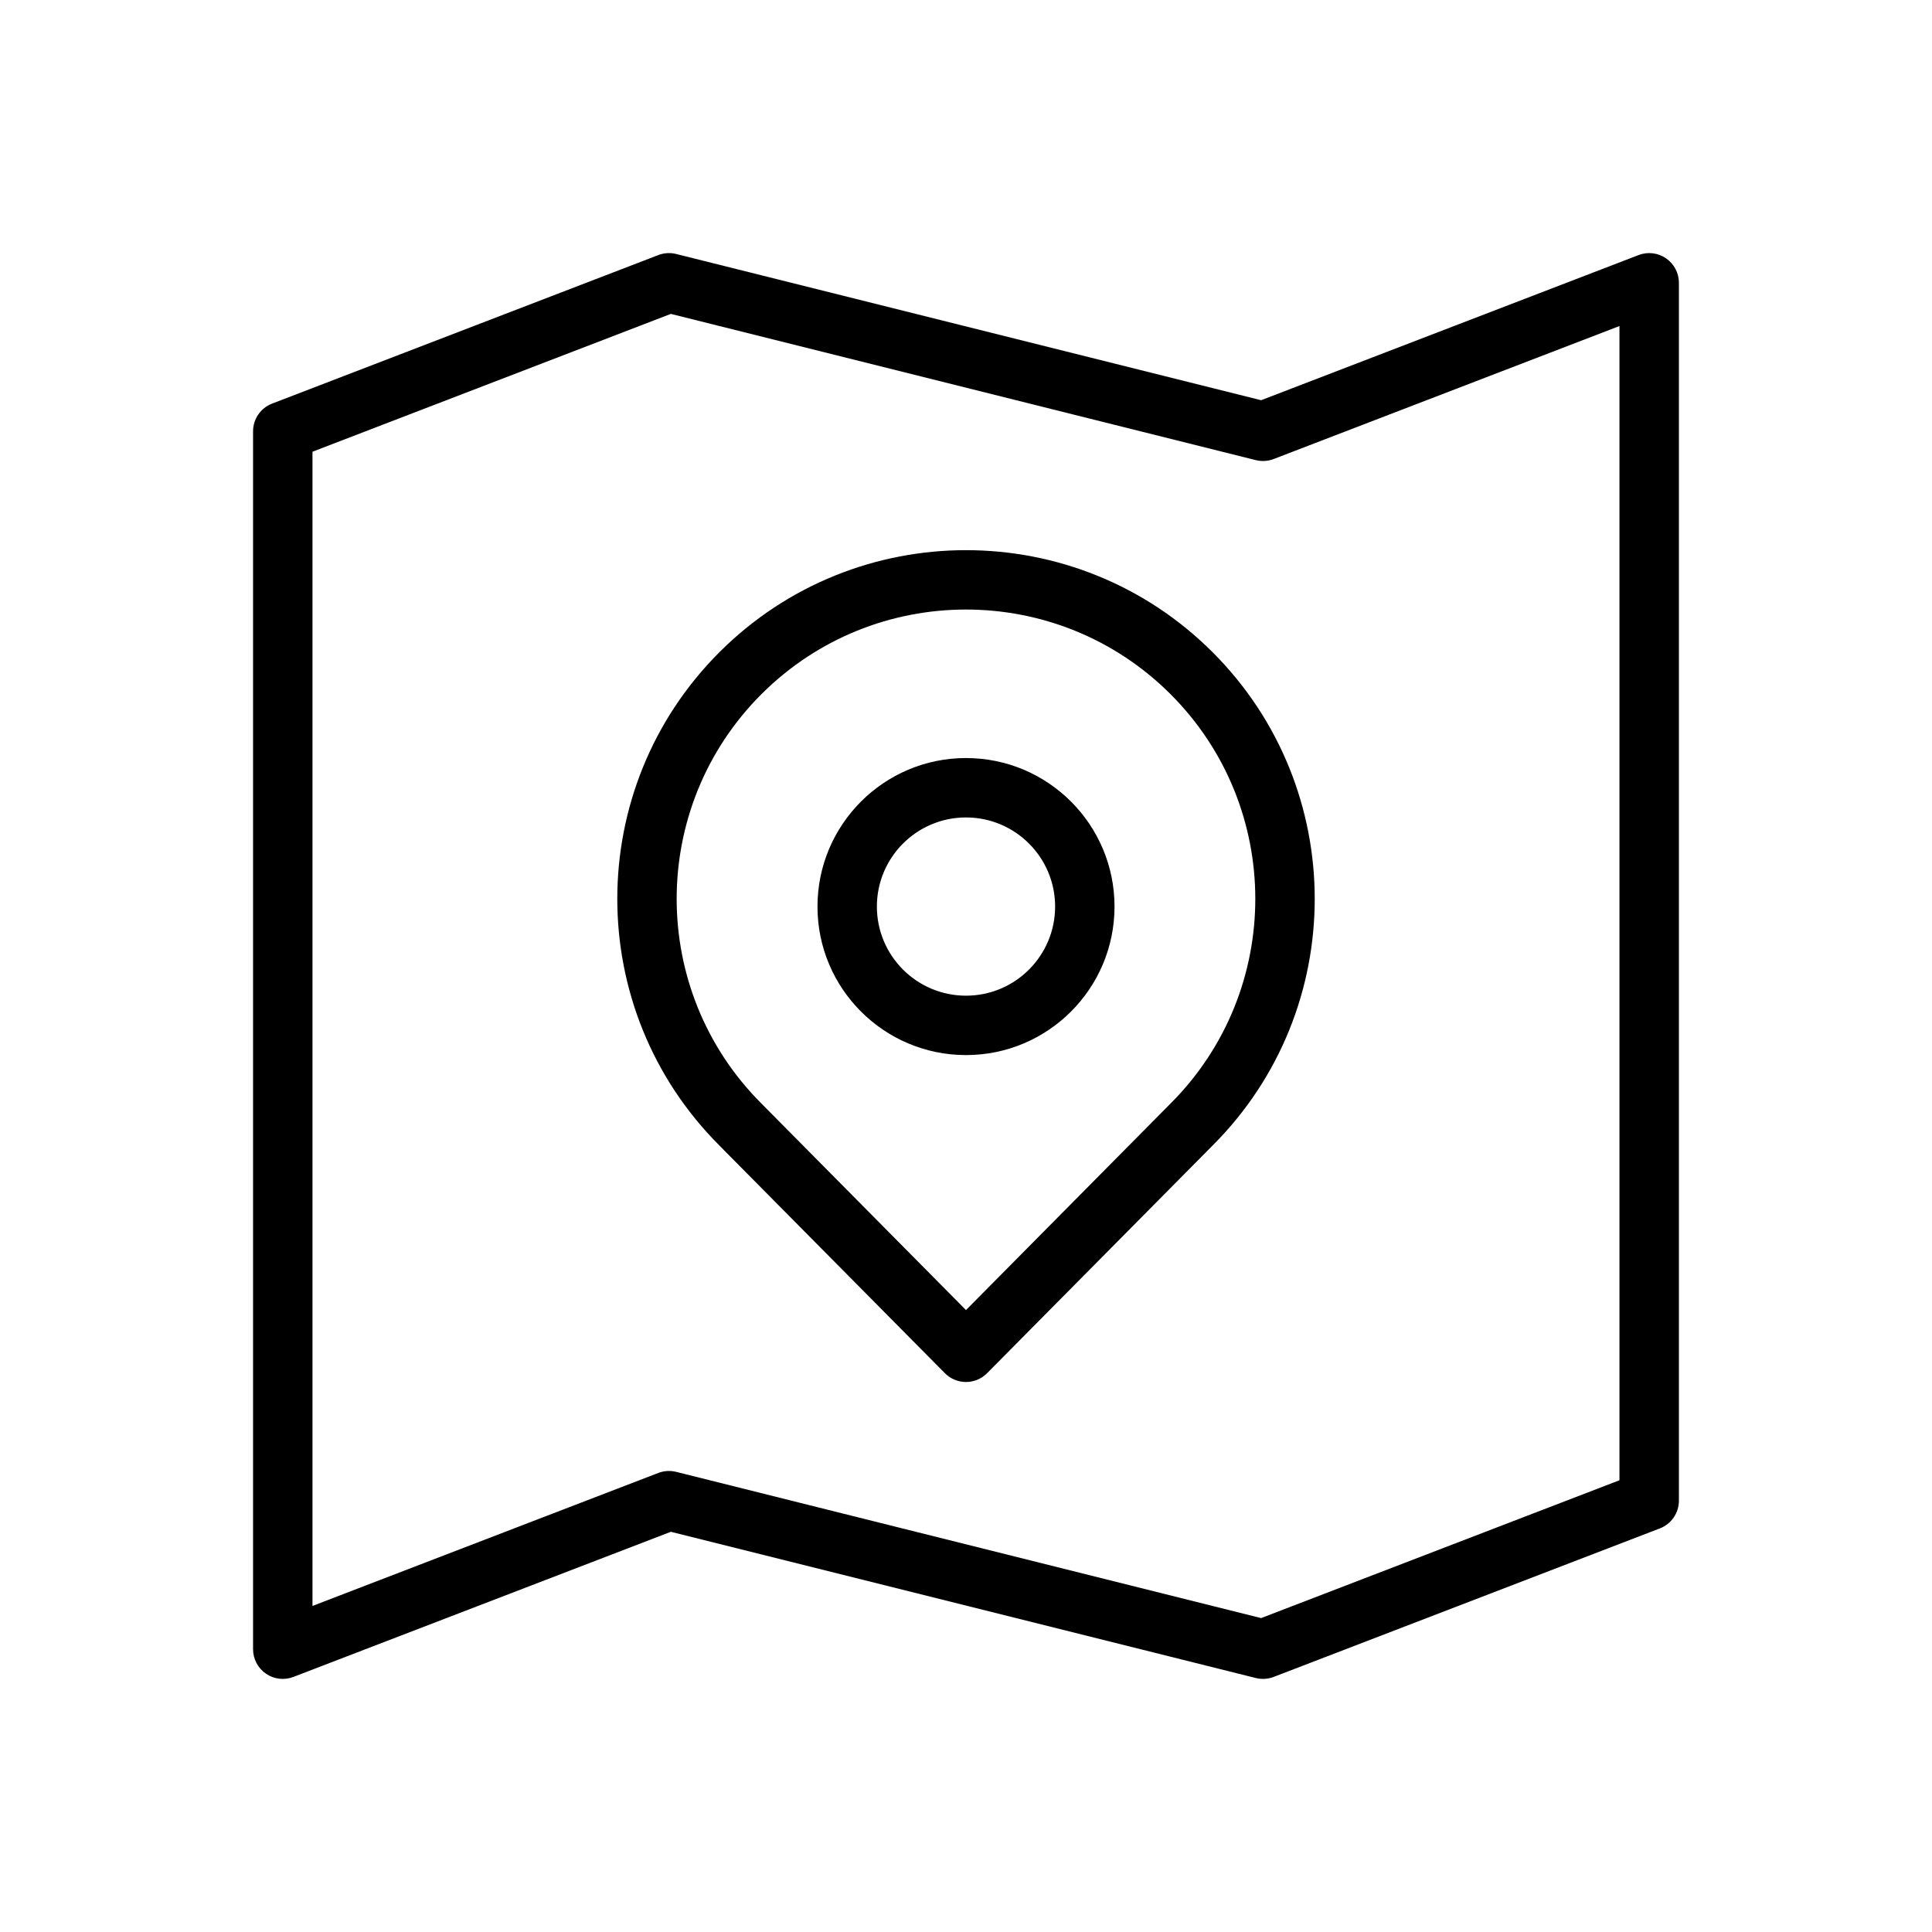 <?xml version="1.0" encoding="UTF-8"?>
<!-- Uploaded to: SVG Repo, www.svgrepo.com, Generator: SVG Repo Mixer Tools -->
<svg fill="#000000" width="800px" height="800px" version="1.1" viewBox="144 144 512 512" xmlns="http://www.w3.org/2000/svg">
 <g fill-rule="evenodd">
  <path d="m478.21 250.06 100.02-38.461c2.426-0.938 5.148-0.613 7.281 0.859 2.141 1.465 3.418 3.898 3.418 6.488v322.75c0 3.258-2.008 6.18-5.047 7.344l-102.34 39.359c-1.512 0.582-3.164 0.684-4.738 0.293l-155.02-38.754-100.02 38.461c-2.426 0.938-5.148 0.613-7.281-0.859-2.141-1.465-3.418-3.898-3.418-6.488v-322.75c0-3.258 2.008-6.18 5.047-7.344l102.34-39.359c1.512-0.582 3.164-0.684 4.738-0.293zm-156.43-22.875-94.969 36.527v305.88l91.637-35.242c1.512-0.582 3.164-0.684 4.738-0.293l155.02 38.754 94.969-36.527v-305.88l-91.637 35.242c-1.512 0.582-3.164 0.684-4.738 0.293z"/>
  <path d="m334.61 447.54 59.789 60.363c1.48 1.496 3.496 2.34 5.598 2.34s4.117-0.844 5.598-2.34l59.789-60.363c36.047-36.047 36.047-94.621-0.023-130.69-36.078-36.07-94.645-36.07-130.72 0-36.07 36.07-36.07 94.645 0 130.71l-0.023-0.023zm65.387 43.641 54.223-54.75c29.93-29.93 29.93-78.523 0-108.45-29.922-29.93-78.523-29.93-108.45 0-29.93 29.93-29.93 78.523 0 108.45 0.008 0.008 0.016 0.016 0.023 0.023z"/>
  <path d="m400 344.89c-21.727 0-39.359 17.633-39.359 39.359 0 21.727 17.633 39.359 39.359 39.359s39.359-17.633 39.359-39.359c0-21.727-17.633-39.359-39.359-39.359zm0 15.742c13.035 0 23.617 10.578 23.617 23.617 0 13.035-10.578 23.617-23.617 23.617-13.035 0-23.617-10.578-23.617-23.617 0-13.035 10.578-23.617 23.617-23.617z"/>
 </g>
</svg>